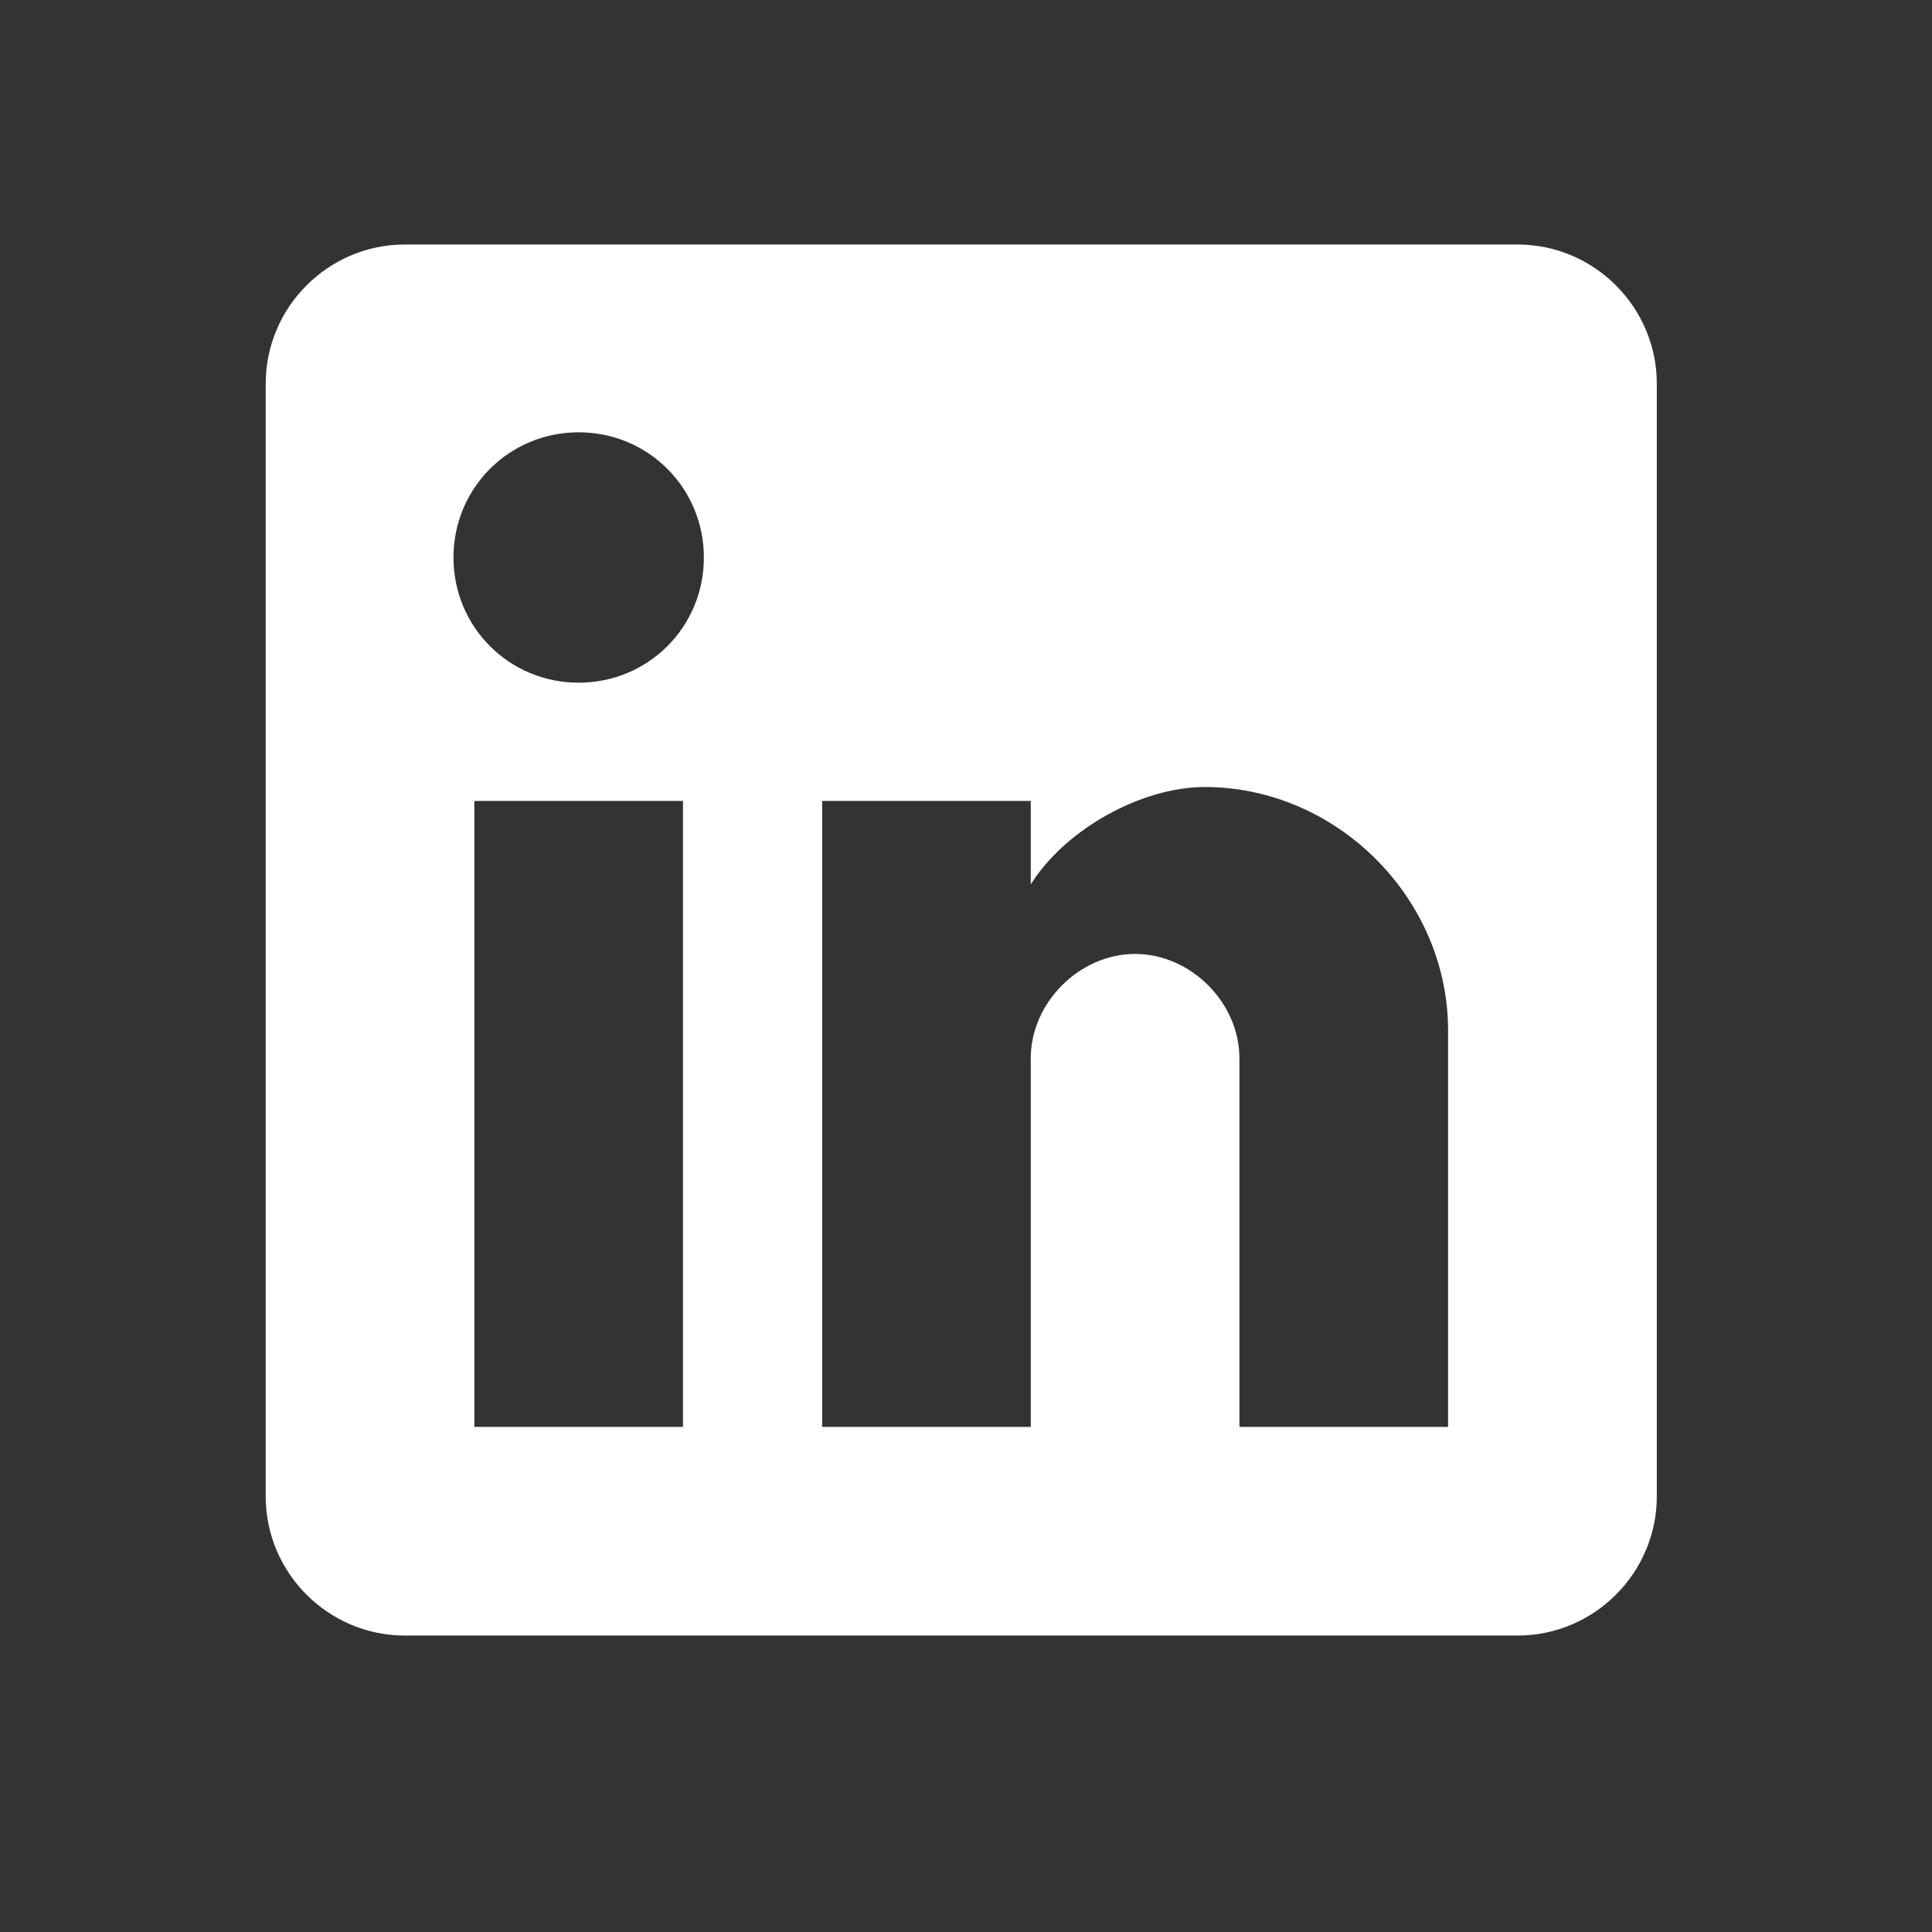 <svg xmlns="http://www.w3.org/2000/svg" width="25" height="25" viewBox="0 0 25 25" fill="none"><rect x="0" y="0" width="25" height="25" fill="#333333" stroke="none"/><path d="M19.639 3.164H5.238C4.248 3.164 3.438 3.974 3.438 4.964V19.364C3.438 20.354 4.248 21.164 5.238 21.164H19.639C20.628 21.164 21.439 20.354 21.439 19.364V4.964C21.439 3.974 20.628 3.164 19.639 3.164ZM8.838 18.464H6.138V10.364H8.838V18.464ZM7.488 8.834C6.588 8.834 5.868 8.114 5.868 7.214C5.868 6.314 6.588 5.594 7.488 5.594C8.388 5.594 9.108 6.314 9.108 7.214C9.108 8.114 8.388 8.834 7.488 8.834ZM18.738 18.464H16.038V13.694C16.038 12.974 15.409 12.344 14.688 12.344C13.969 12.344 13.338 12.974 13.338 13.694V18.464H10.639V10.364H13.338V11.444C13.789 10.724 14.778 10.184 15.588 10.184C17.299 10.184 18.738 11.624 18.738 13.334V18.464Z" fill="white"></path></svg>